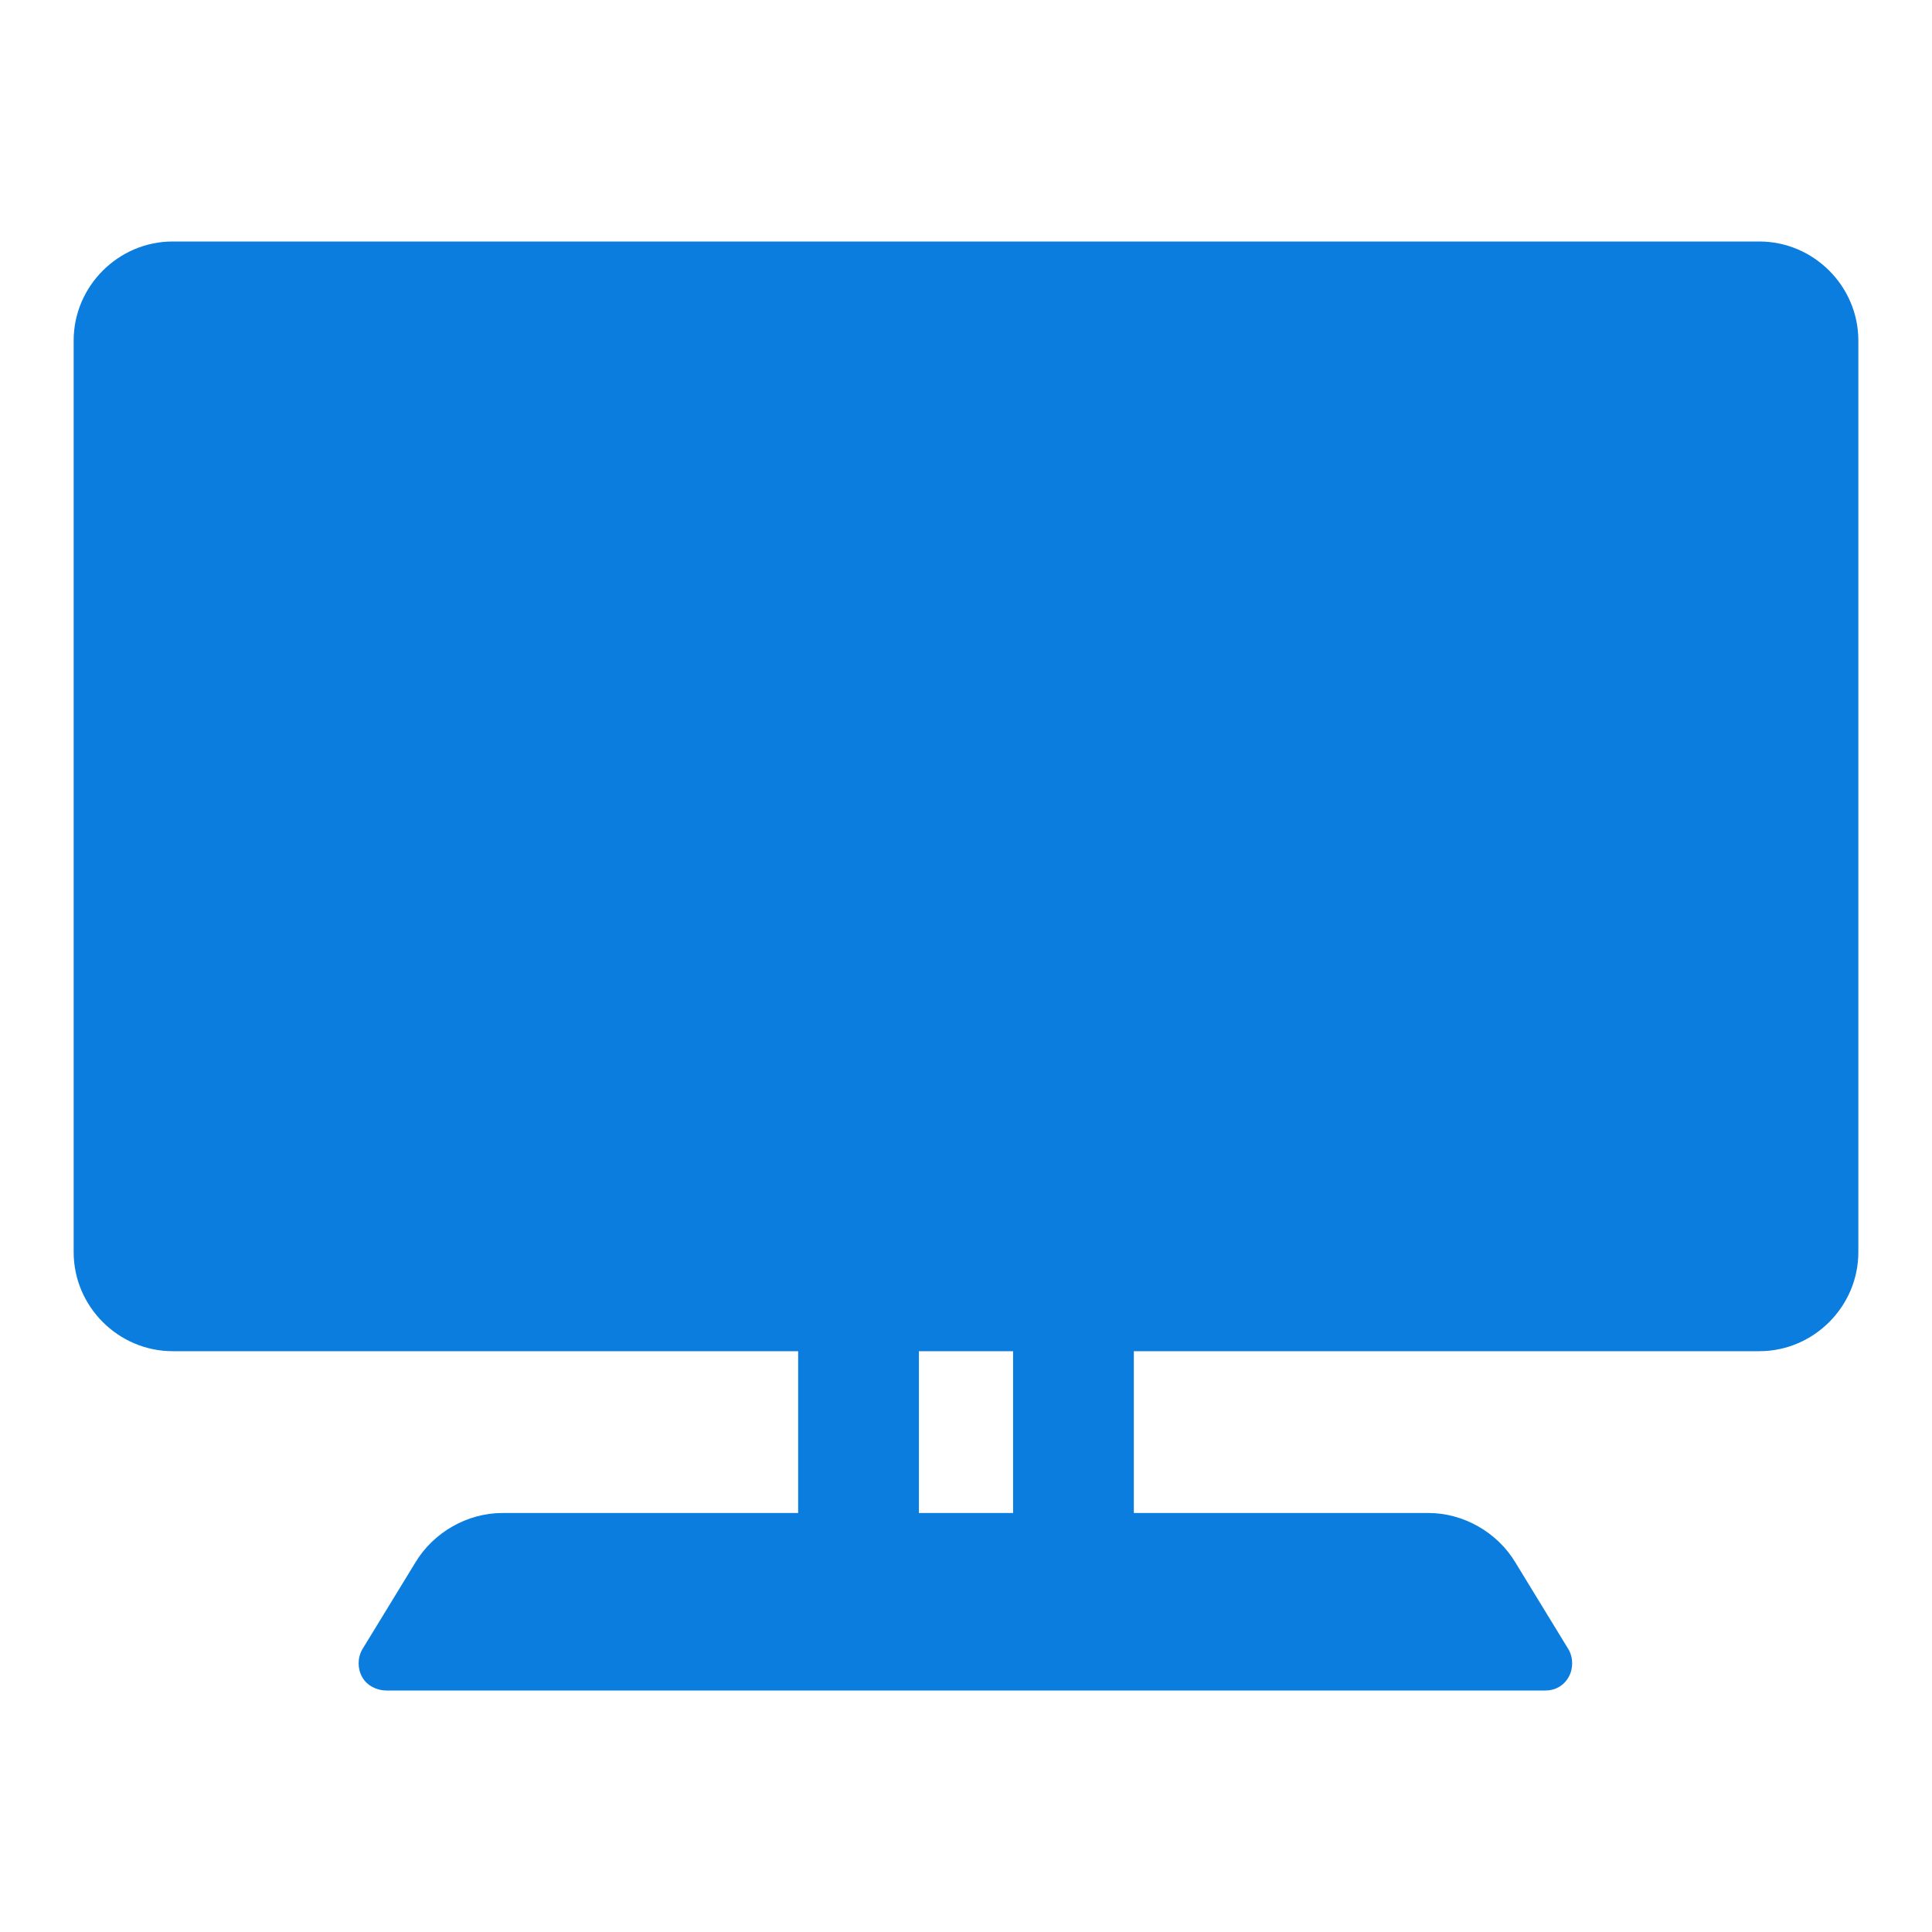 <?xml version="1.0" encoding="utf-8"?>
<!-- Generator: Adobe Illustrator 24.2.1, SVG Export Plug-In . SVG Version: 6.00 Build 0)  -->
<svg version="1.1" id="icon" xmlns="http://www.w3.org/2000/svg" xmlns:xlink="http://www.w3.org/1999/xlink" x="0px" y="0px"
	 viewBox="0 0 16 16" style="enable-background:new 0 0 16 16;" xml:space="preserve">
<style type="text/css">
	.st0{fill:#0A7DDF;}
	.st1{fill:none;stroke:#0A7DDF;stroke-miterlimit:10;}
</style>
<g>
	<g>
		<g>
			<path class="st0" d="M14.57,11.19H1.43c-0.45,0-0.82-0.37-0.82-0.82V2.82C0.61,2.37,0.98,2,1.43,2h13.14
				c0.45,0,0.82,0.37,0.82,0.82v7.55C15.39,10.82,15.02,11.19,14.57,11.19z"/>
		</g>
	</g>
	<g>
		<path class="st1" d="M7.11,12.91v-2 M8.89,10.91v2"/>
	</g>
	<g>
		<g>
			<path class="st0" d="M12.8,14H3.2c-0.08,0-0.16-0.04-0.2-0.11c-0.04-0.07-0.04-0.16,0-0.23l0.44-0.72
				c0.15-0.25,0.43-0.41,0.72-0.41h7.67c0.29,0,0.57,0.16,0.72,0.41l0.44,0.72c0.04,0.07,0.04,0.16,0,0.23
				C12.95,13.96,12.88,14,12.8,14z"/>
		</g>
	</g>
</g>
</svg>
